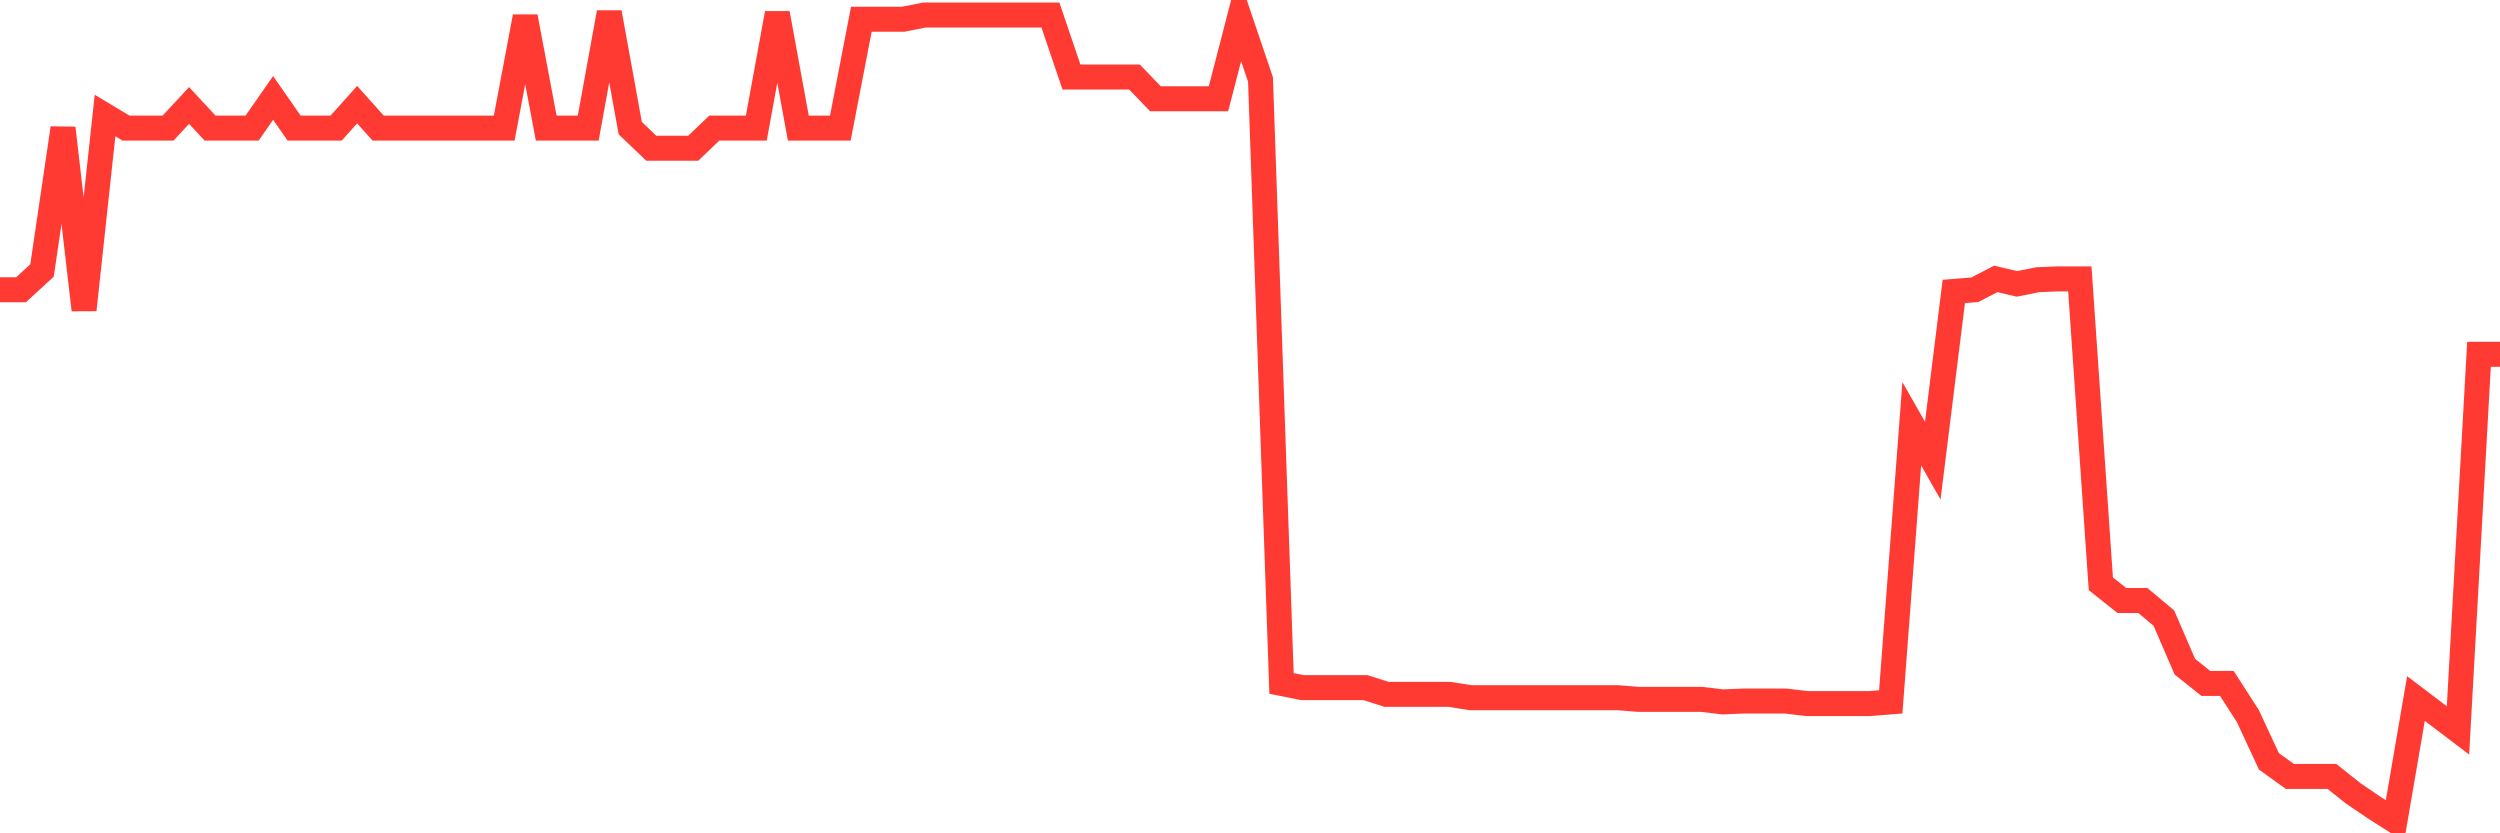 <svg
  xmlns="http://www.w3.org/2000/svg"
  xmlns:xlink="http://www.w3.org/1999/xlink"
  width="120"
  height="40"
  viewBox="0 0 120 40"
  preserveAspectRatio="none"
>
  <polyline
    points="0,13.909 1.008,13.909 2.017,12.984 3.025,6.149 4.034,14.874 5.042,5.545 6.05,6.149 7.059,6.149 8.067,6.149 9.076,5.063 10.084,6.149 11.092,6.149 12.101,6.149 13.109,4.701 14.118,6.149 15.126,6.149 16.134,6.149 17.143,5.023 18.151,6.149 19.16,6.149 20.168,6.149 21.176,6.149 22.185,6.149 23.193,6.149 24.202,6.149 25.21,0.801 26.218,6.149 27.227,6.149 28.235,6.149 29.244,0.6 30.252,6.149 31.261,7.114 32.269,7.114 33.277,7.114 34.286,6.149 35.294,6.149 36.303,6.149 37.311,0.64 38.319,6.149 39.328,6.149 40.336,6.149 41.345,0.922 42.353,0.922 43.361,0.922 44.37,0.721 45.378,0.721 46.387,0.721 47.395,0.721 48.403,0.721 49.412,0.721 50.42,0.721 51.429,3.696 52.437,3.696 53.445,3.696 54.454,3.696 55.462,4.741 56.471,4.741 57.479,4.741 58.487,4.741 59.496,0.841 60.504,3.817 61.513,32.806 62.521,33.007 63.529,33.007 64.538,33.007 65.546,33.007 66.555,33.329 67.563,33.329 68.571,33.329 69.58,33.329 70.588,33.49 71.597,33.49 72.605,33.49 73.613,33.49 74.622,33.49 75.63,33.49 76.639,33.49 77.647,33.49 78.655,33.57 79.664,33.57 80.672,33.57 81.681,33.57 82.689,33.691 83.697,33.65 84.706,33.65 85.714,33.65 86.723,33.771 87.731,33.771 88.739,33.771 89.748,33.771 90.756,33.691 91.765,20.342 92.773,22.111 93.782,13.989 94.79,13.909 95.798,13.386 96.807,13.627 97.815,13.426 98.824,13.386 99.832,13.386 100.84,28.021 101.849,28.825 102.857,28.825 103.866,29.67 104.874,32.002 105.882,32.806 106.891,32.806 107.899,34.374 108.908,36.545 109.916,37.269 110.924,37.269 111.933,37.269 112.941,38.073 113.95,38.757 114.958,39.4 115.966,33.53 116.975,34.294 117.983,35.058 118.992,17.005 120,17.005"
    fill="none"
    stroke="#ff3a33"
    stroke-width="1.2"
  >
  </polyline>
</svg>